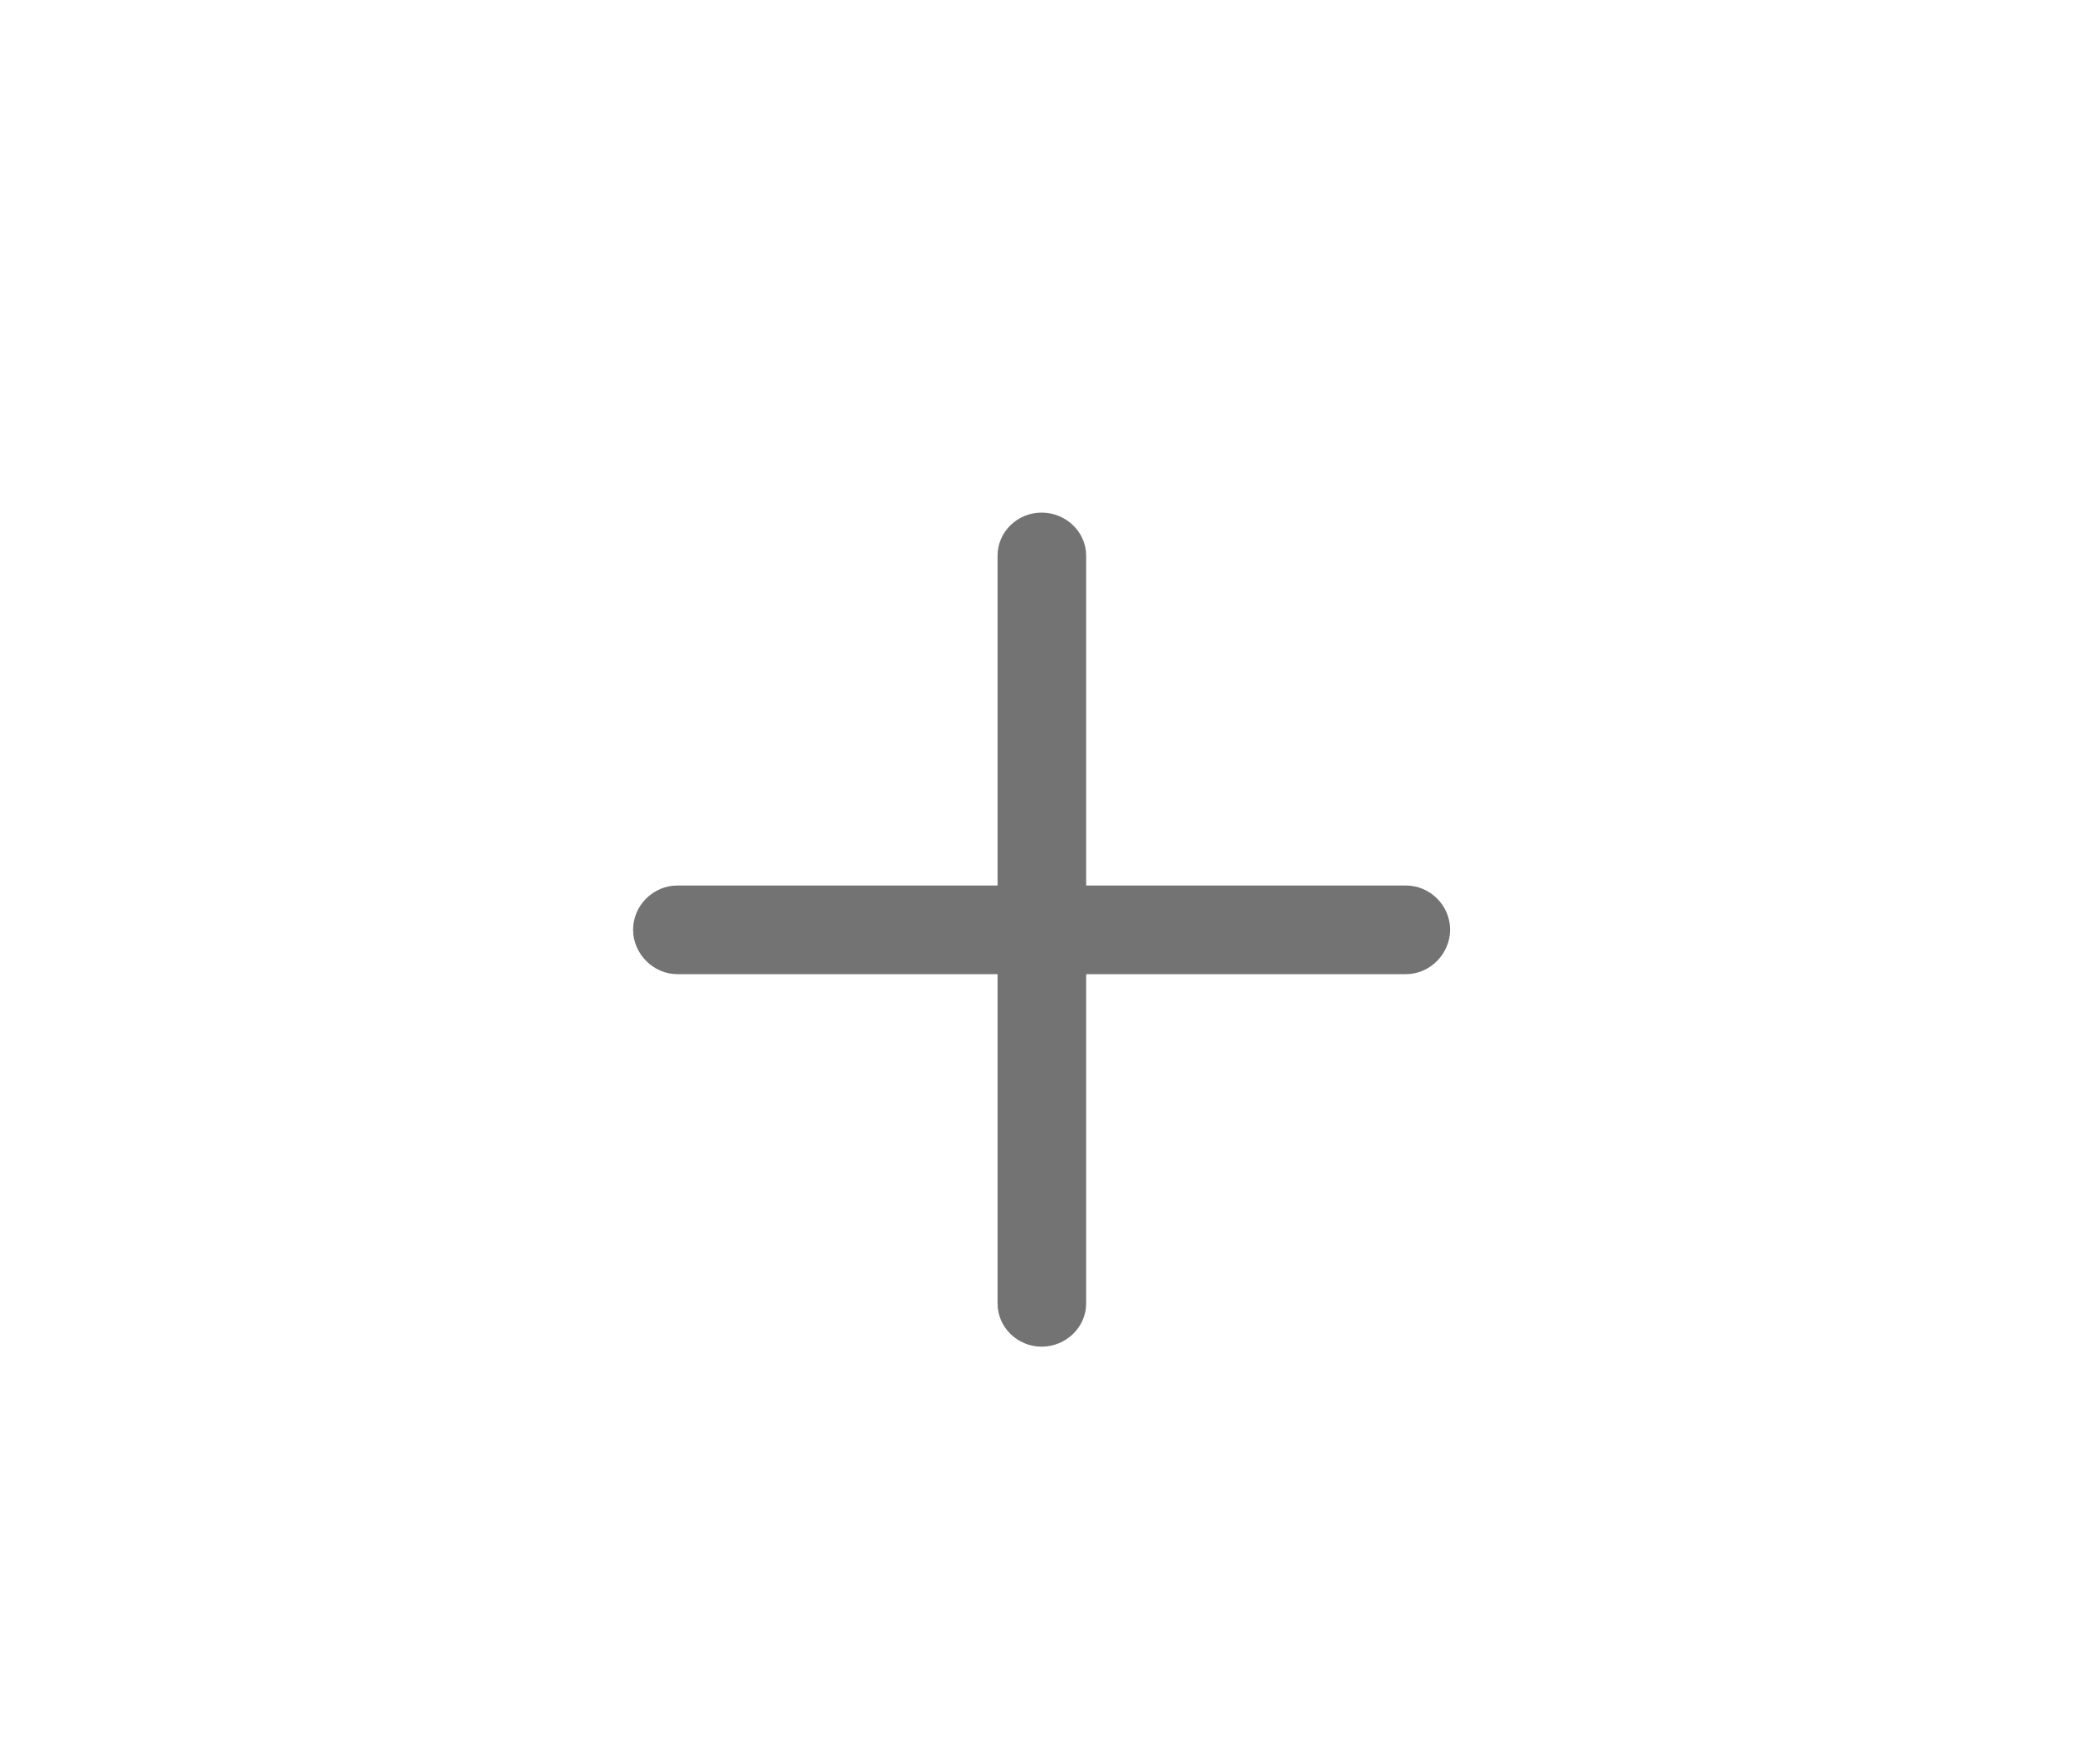 <svg xmlns="http://www.w3.org/2000/svg" width="20" height="17" viewBox="0 0 20 17" fill="none">
  <path d="M10.04 12.978C10.274 12.978 10.469 12.791 10.469 12.562V9.388H13.553C13.782 9.388 13.977 9.193 13.977 8.959C13.977 8.725 13.782 8.534 13.553 8.534H10.469V5.355C10.469 5.126 10.274 4.94 10.04 4.94C9.806 4.94 9.615 5.126 9.615 5.355V8.534H6.527C6.298 8.534 6.102 8.725 6.102 8.959C6.102 9.193 6.298 9.388 6.527 9.388H9.615V12.562C9.615 12.791 9.806 12.978 10.04 12.978Z" fill="#737373"/>
</svg>